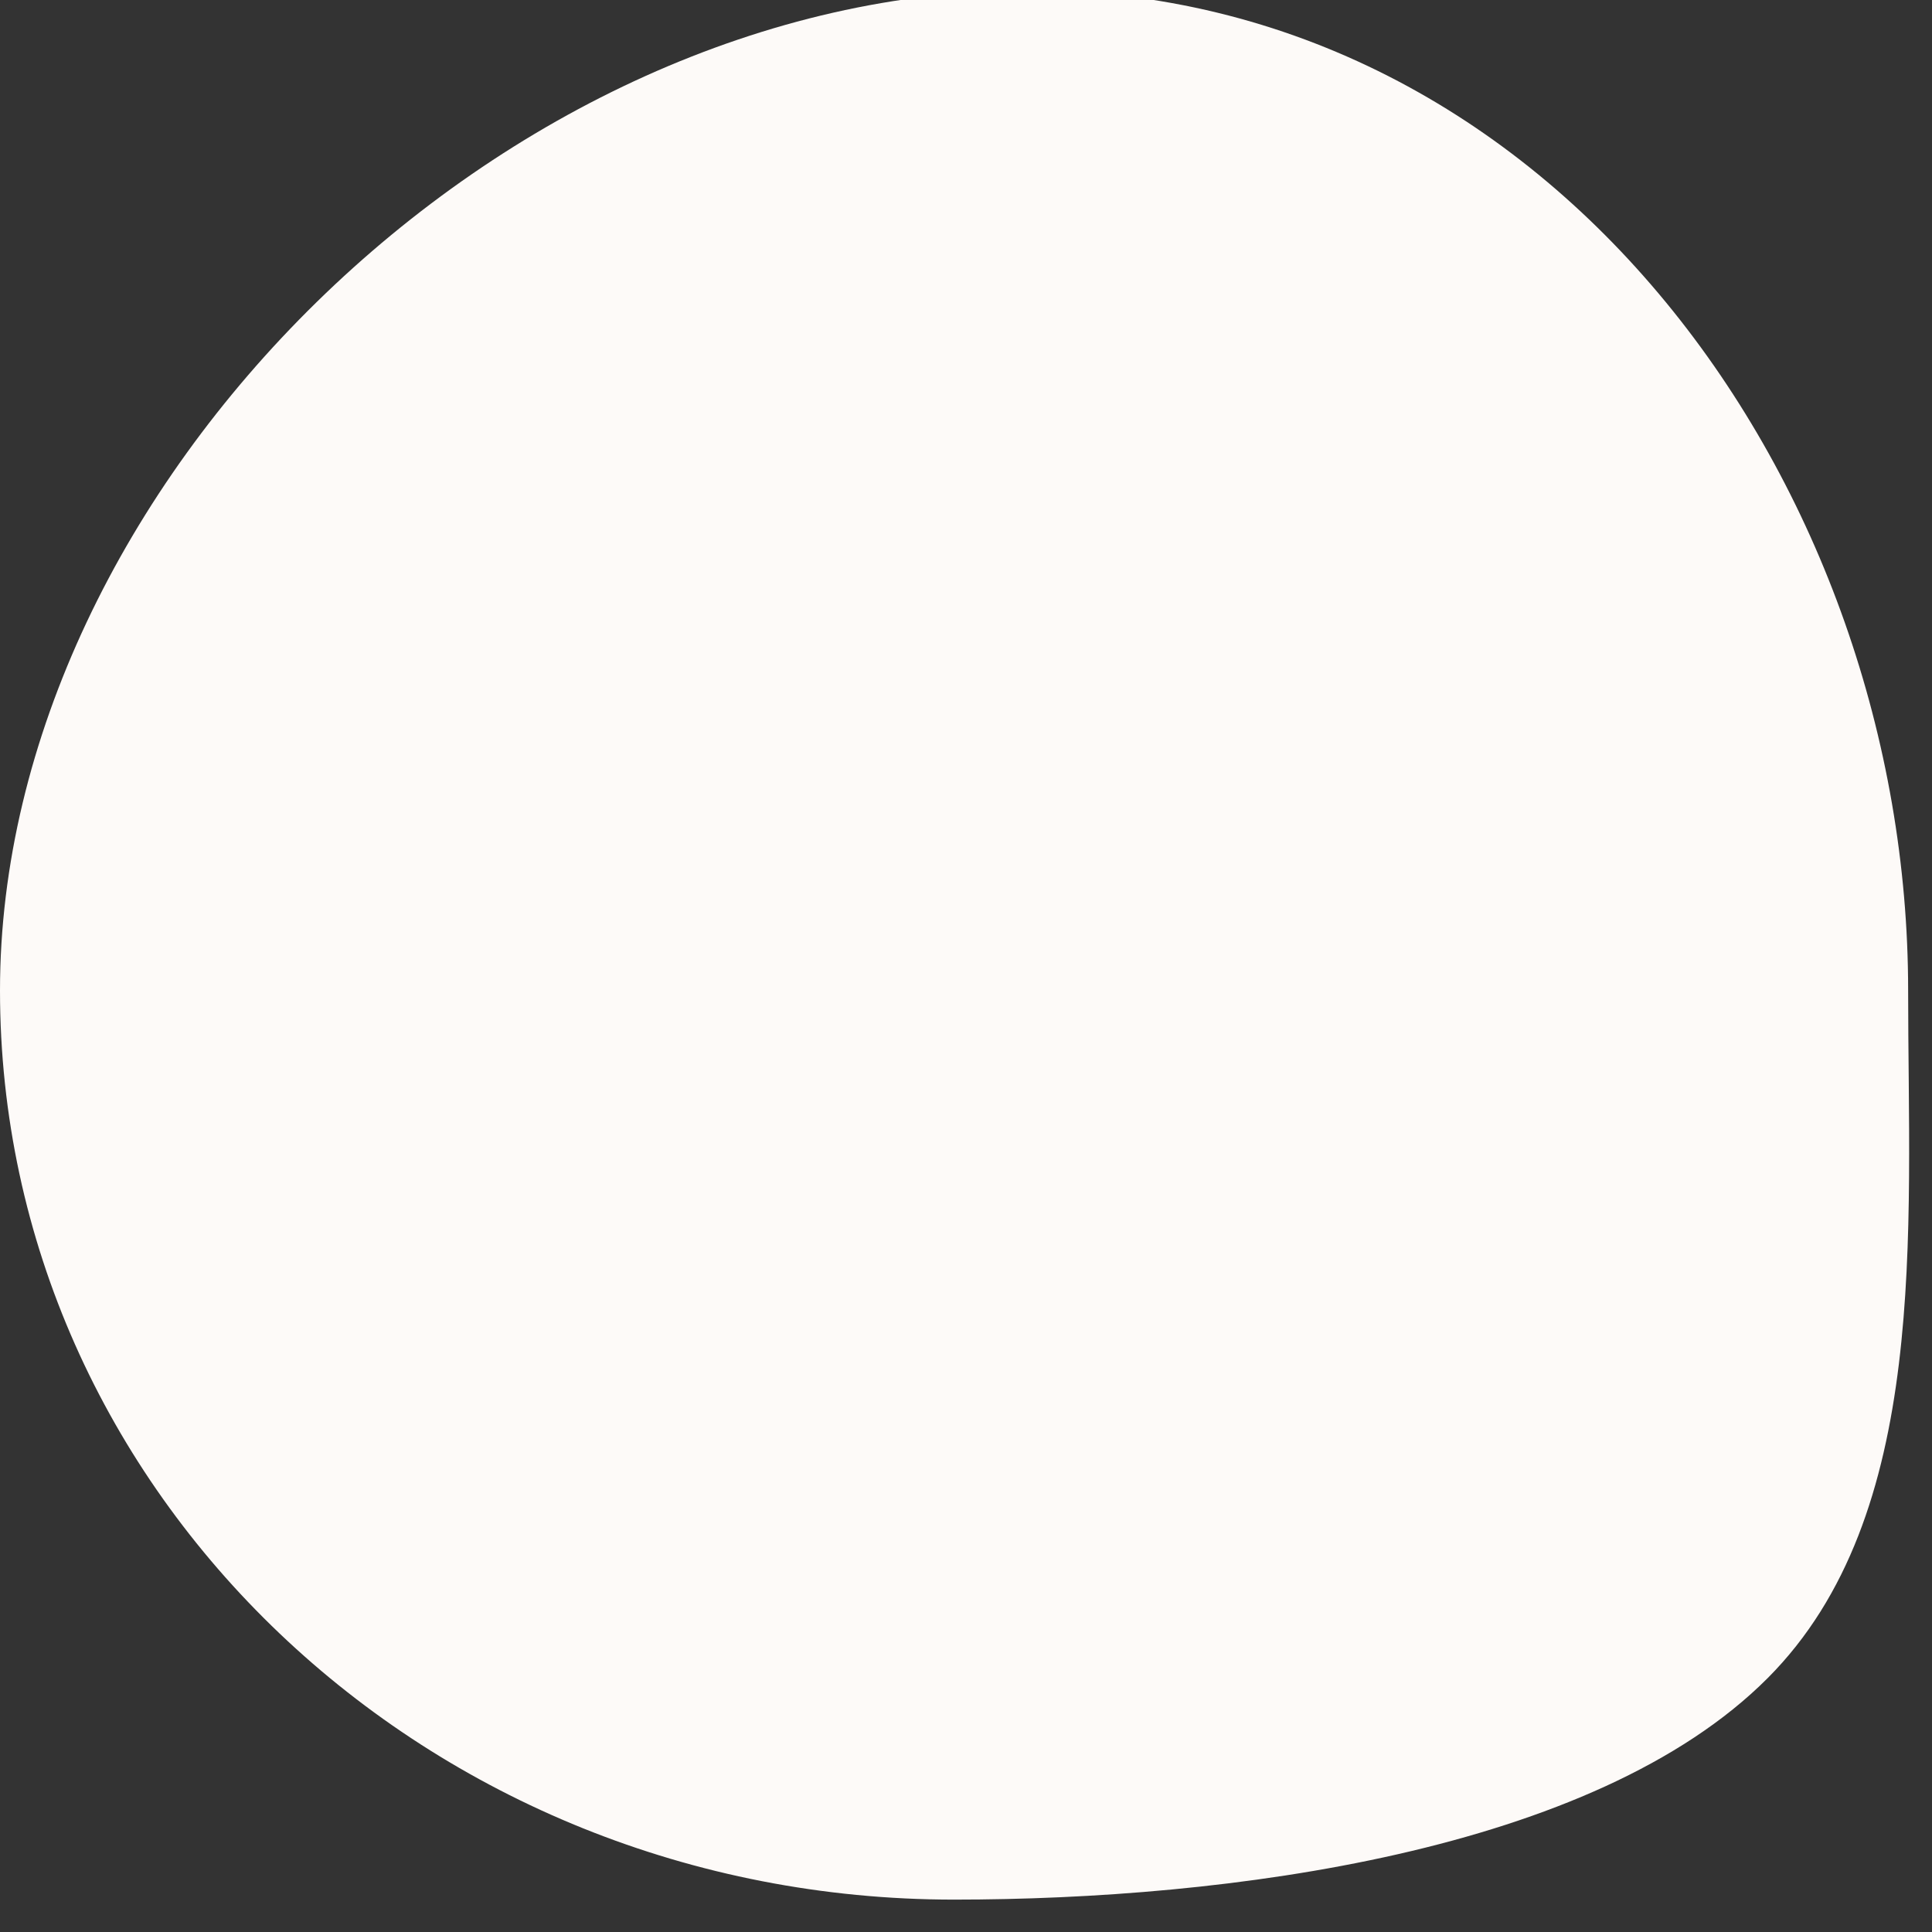 <?xml version="1.0" encoding="utf-8"?>
<!-- Generator: Adobe Illustrator 26.3.1, SVG Export Plug-In . SVG Version: 6.00 Build 0)  -->
<svg version="1.1" id="レイヤー_1" xmlns="http://www.w3.org/2000/svg" xmlns:xlink="http://www.w3.org/1999/xlink" x="0px"
	 y="0px" viewBox="0 0 340 340" style="enable-background:new 0 0 340 340;" xml:space="preserve">
<rect x="0" y="0" width="340" height="340" fill="#333333" stroke="none"/>
<style type="text/css">
	.st0{fill-rule:evenodd;clip-rule:evenodd;fill:#FDFAF8;}
</style>
<path class="st0" d="M335.8,174.3c0,42.6,3.9,92.3-24.7,121c-30.6,30.7-95.3,39-143.2,39C75.2,334.3,0,262.7,0,174.3
	s88.3-176,181-176S335.8,86,335.8,174.3z"/>
</svg>
